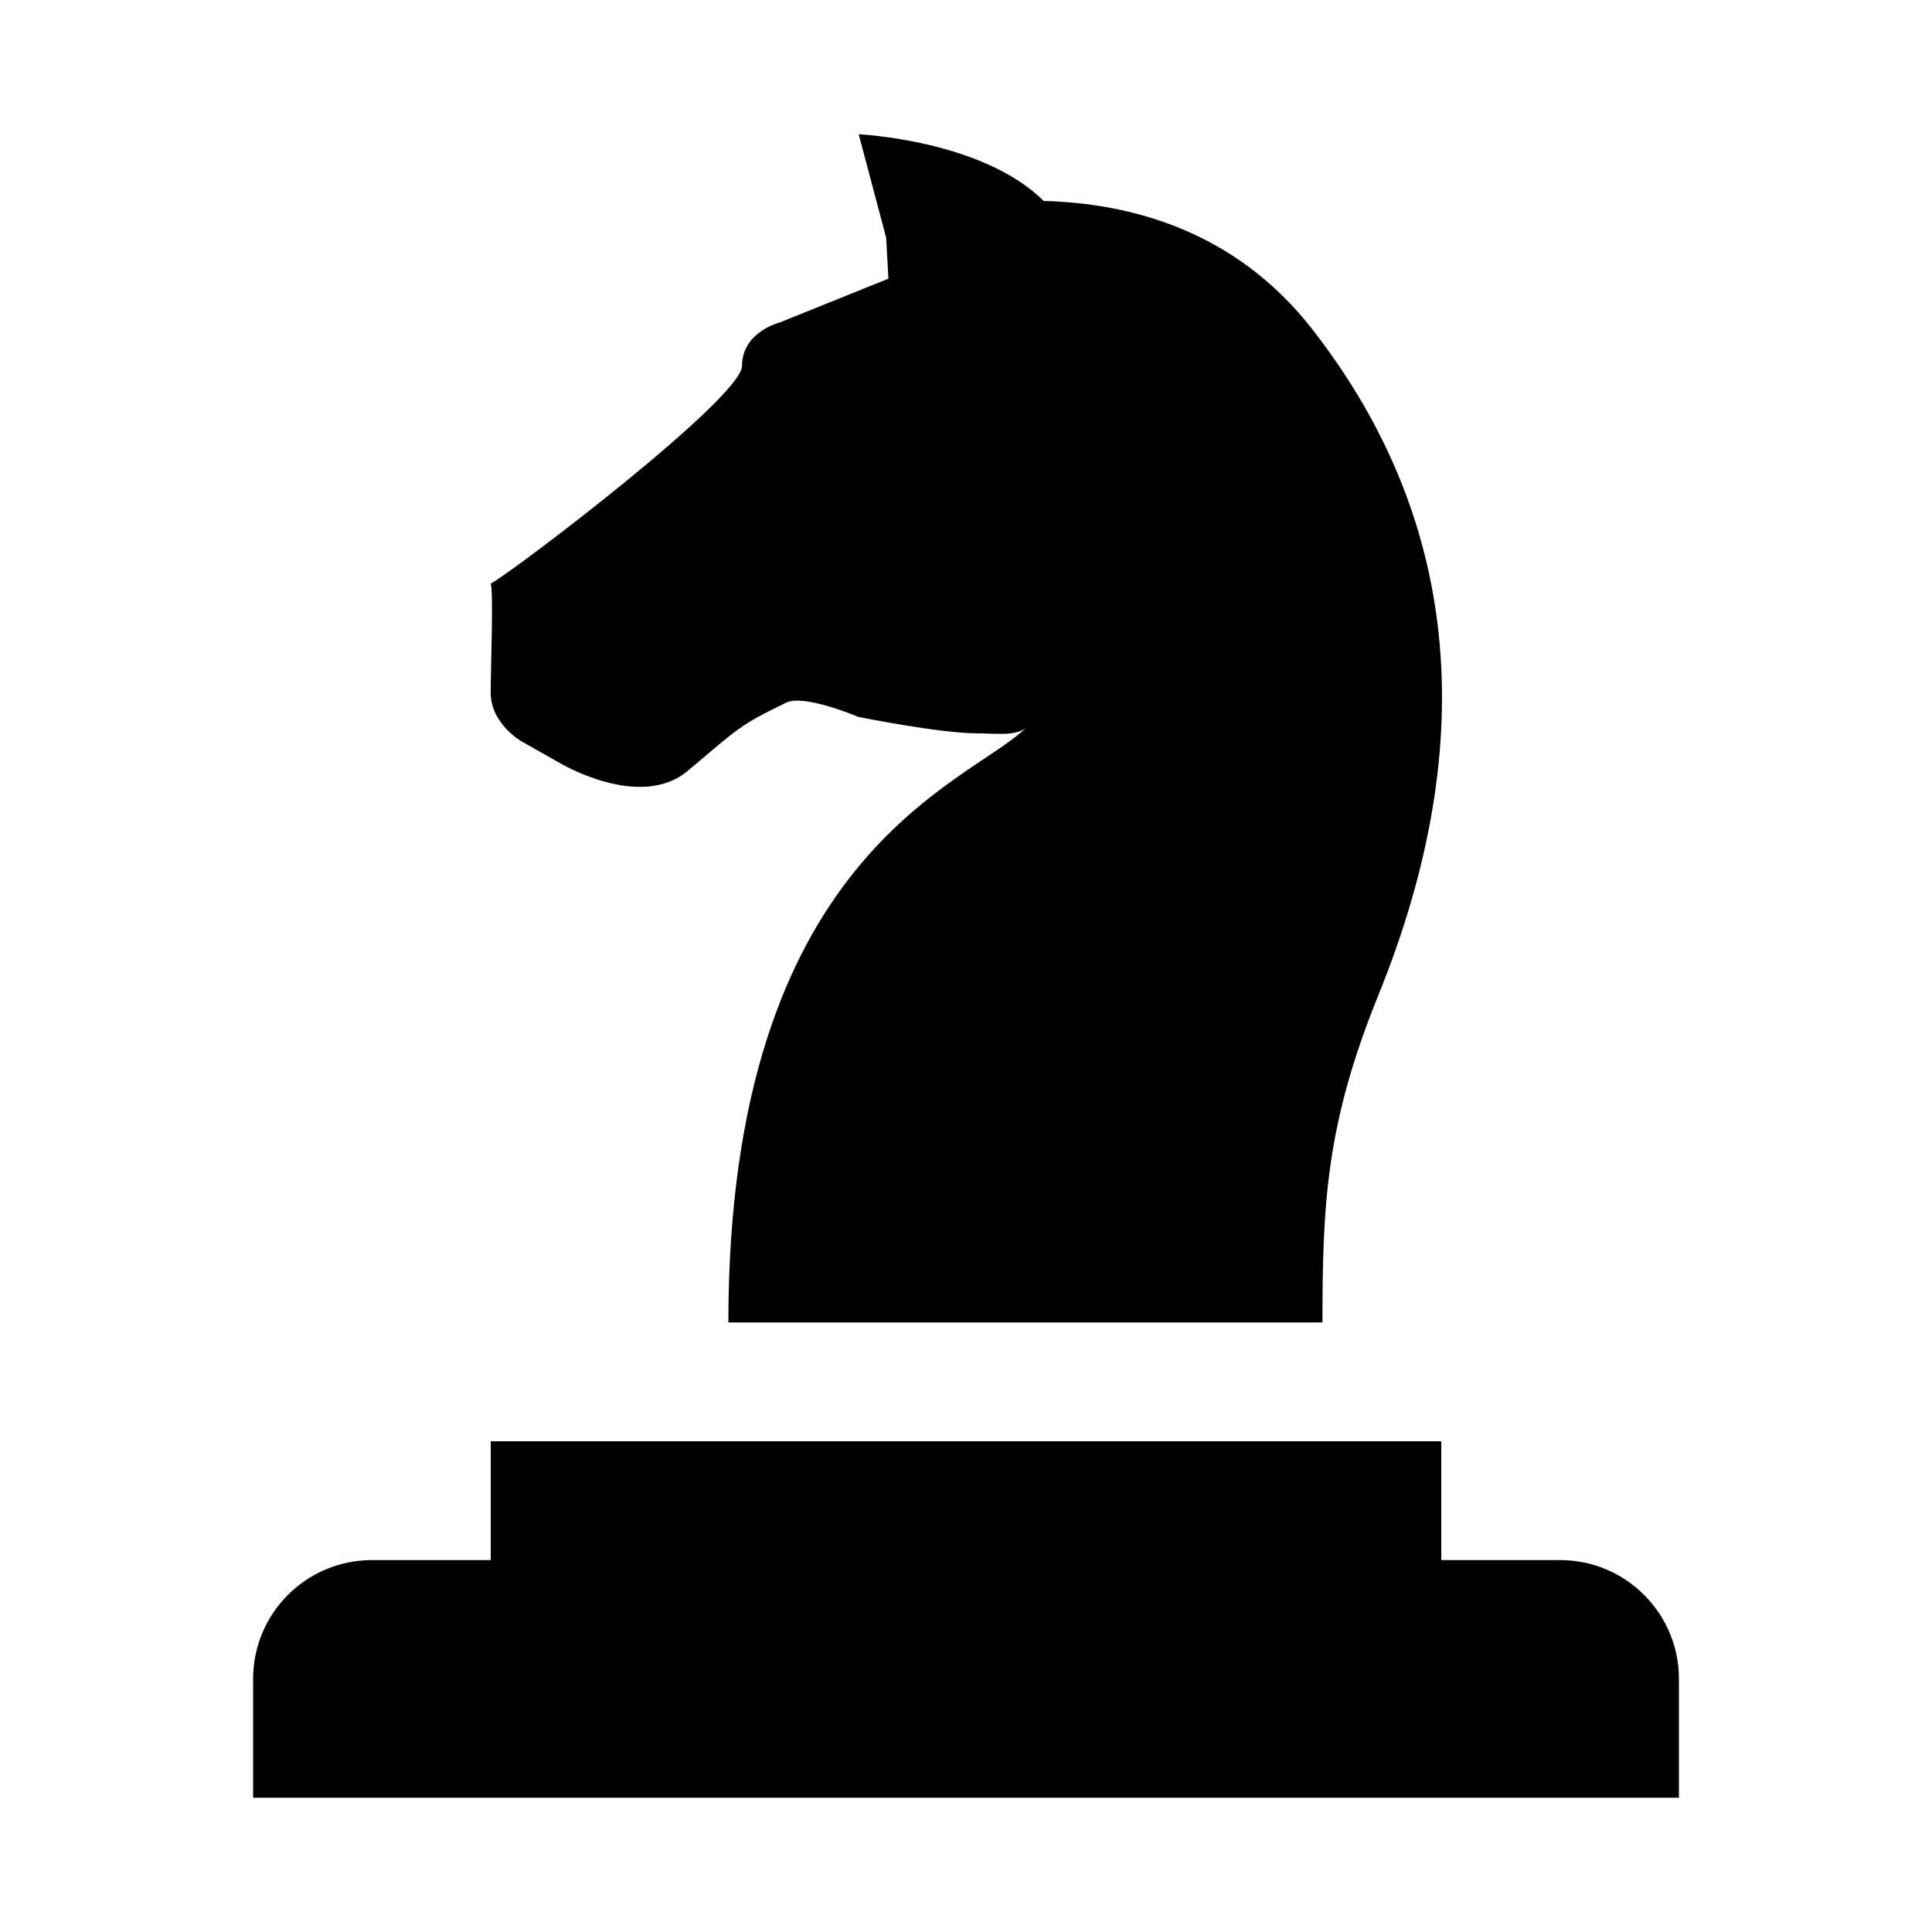 <?xml version="1.0" encoding="UTF-8"?>
<!-- Uploaded to: ICON Repo, www.iconrepo.com, Generator: ICON Repo Mixer Tools -->
<svg fill="#000000" width="800px" height="800px" version="1.1" viewBox="144 144 512 512" xmlns="http://www.w3.org/2000/svg">
 <g>
  <path d="m557.44 557.44h-31.488v-31.488h-251.9v31.488h-31.488c-17.383 0-31.488 14.105-31.488 31.488v31.488h377.86v-31.488c-0.004-17.379-14.109-31.488-31.492-31.488z"/>
  <path d="m282.3 340.52 10.141 5.731s21.223 12.691 33.883 1.984c13.316-11.207 13.535-11.996 26.066-18.043 4.754-2.297 19.02 3.777 19.02 3.777s21.539 4.375 31.645 4.375c4.379 0.004 9.699 0.793 12.691-1.316-15.617 14.988-78.719 33.473-78.719 157.44h157.44c0-31.488 0.977-52.648 14.832-86.781 25.727-63.387 23.617-123.81-17.695-176.65-20.379-26.008-48.117-33.188-71.012-33.785-16.309-16.184-49.023-17.664-49.023-17.664l7.273 27.395 0.598 10.863-28.652 11.555s-10.141 2.488-10.141 11.555c0 8.469-60.488 54.41-66.598 57.719 0.754 2.297 0 21.664 0 28.938 0 8.285 8.25 12.91 8.25 12.91z"/>
 </g>
</svg>
